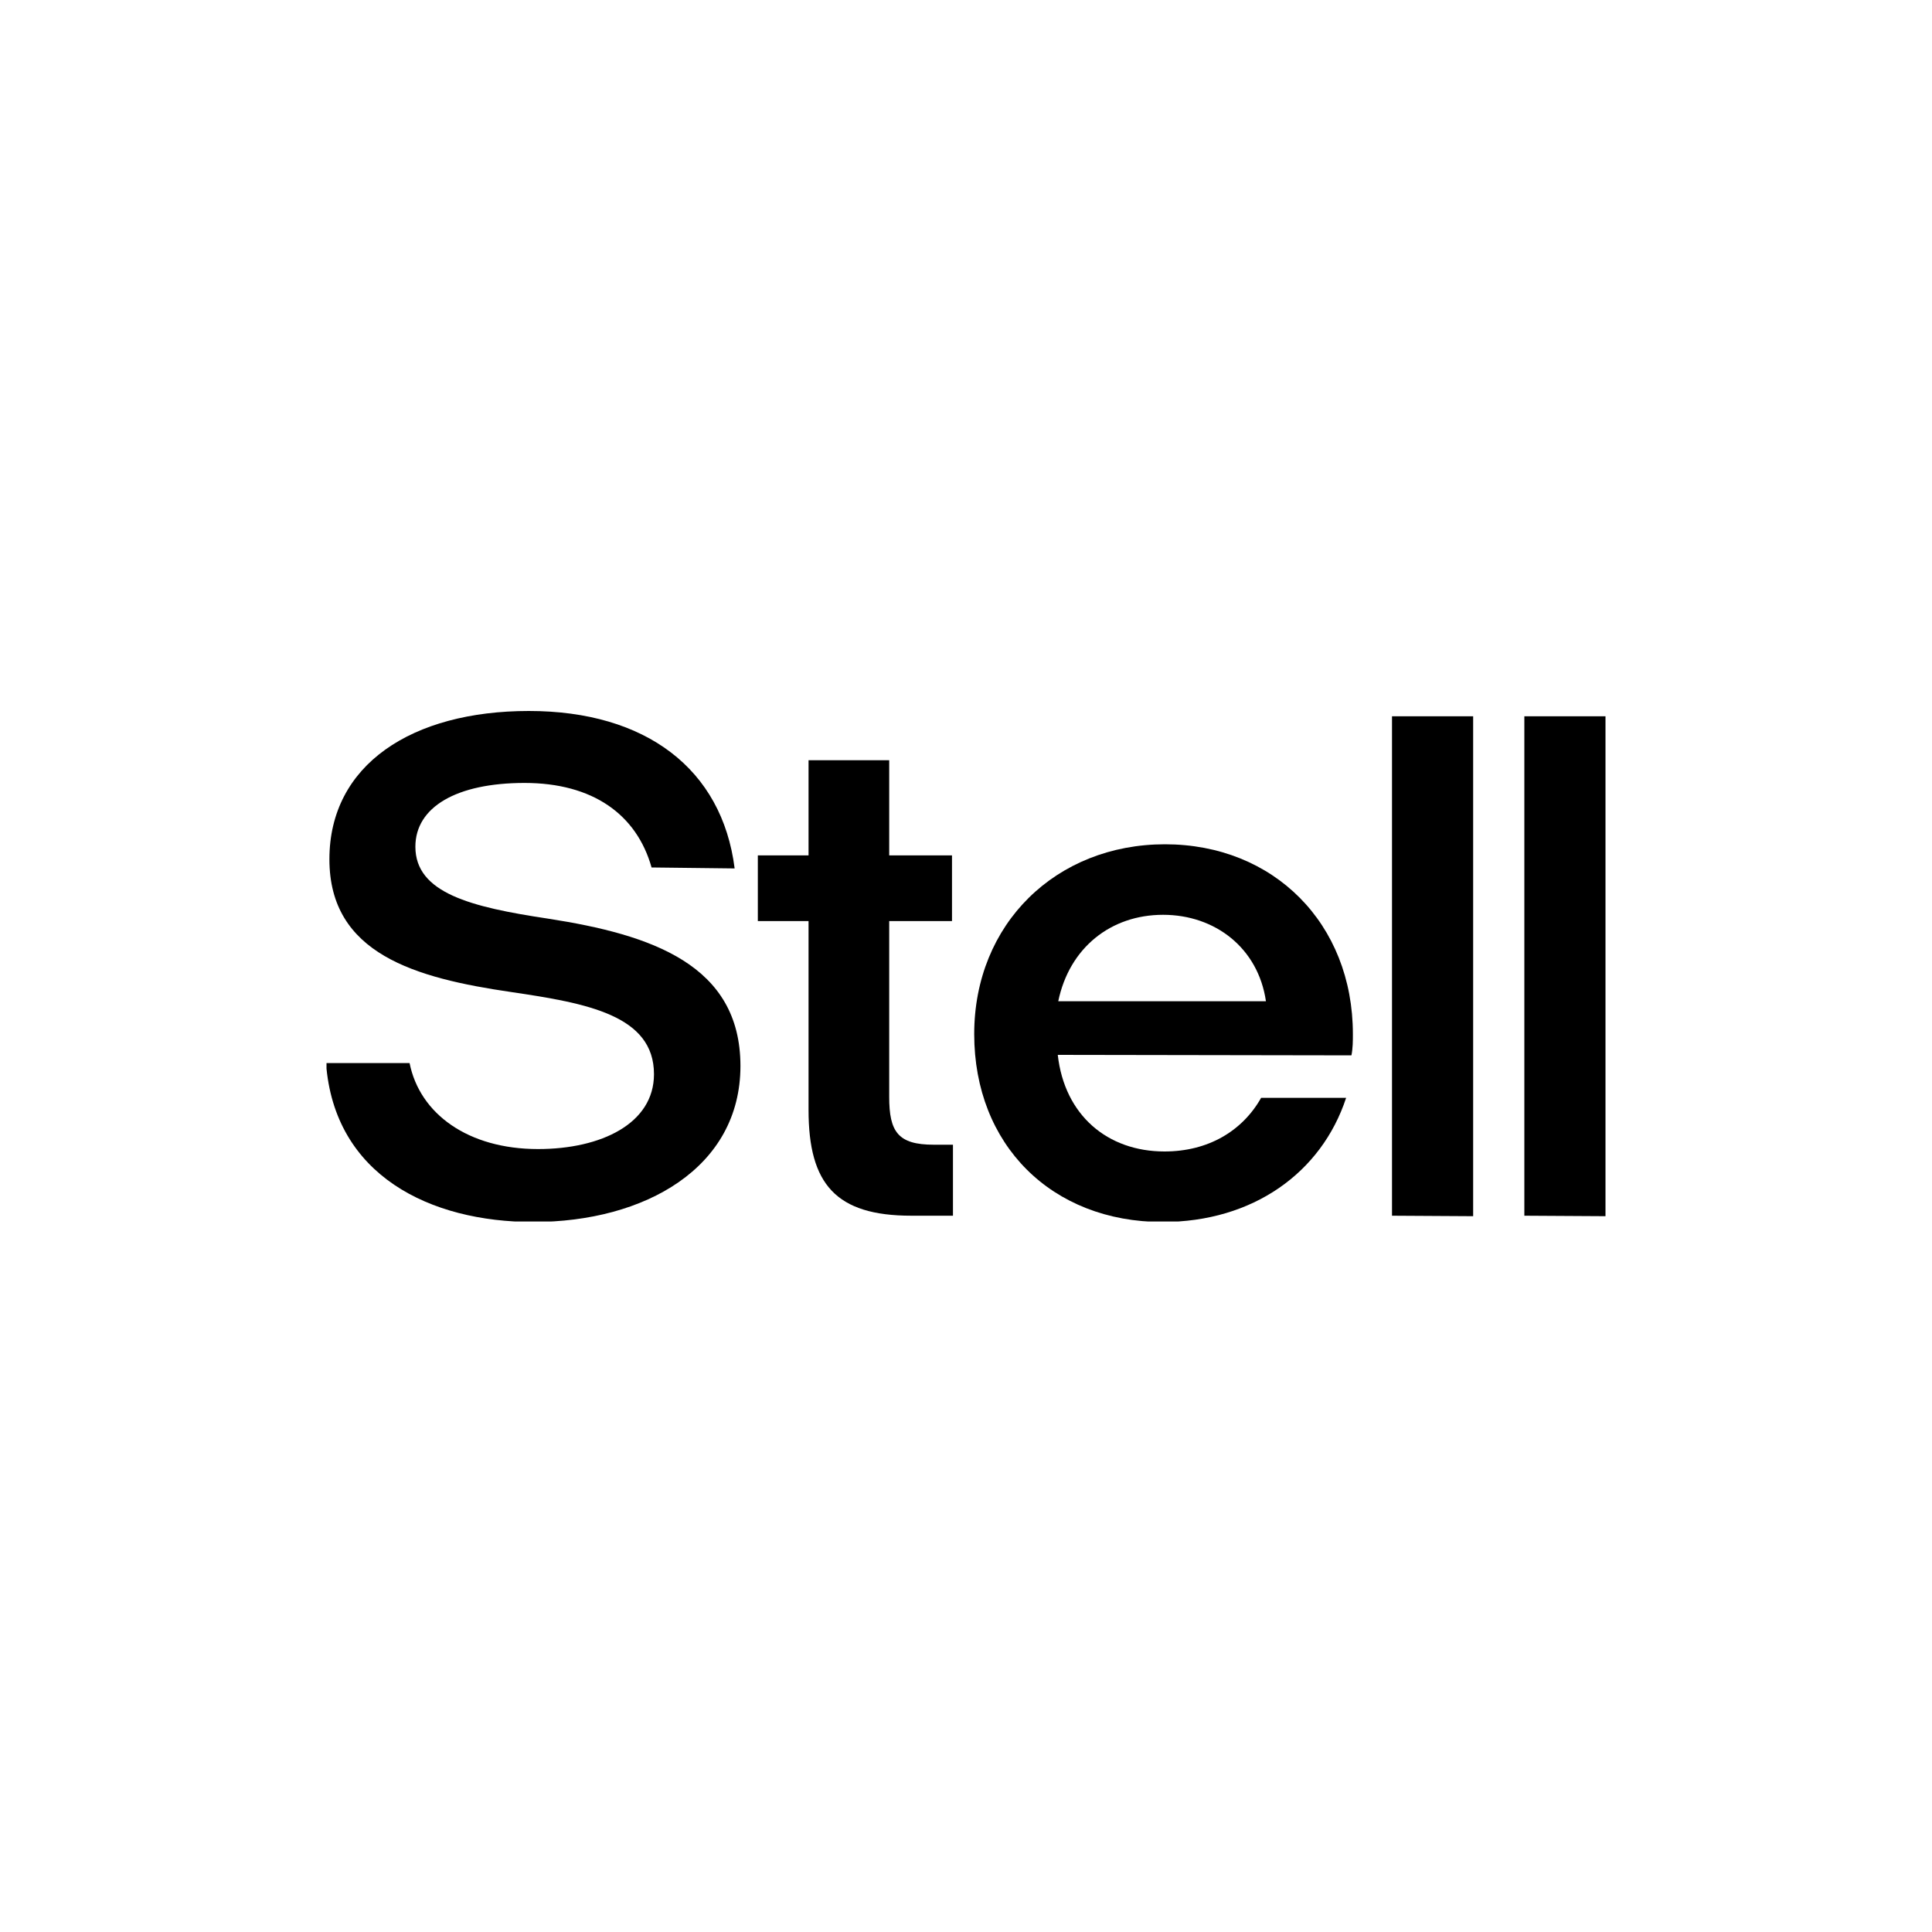 <?xml version="1.0" encoding="UTF-8"?> <svg xmlns="http://www.w3.org/2000/svg" xmlns:xlink="http://www.w3.org/1999/xlink" version="1.1" id="Layer_1" x="0px" y="0px" viewBox="0 0 400 400" style="enable-background:new 0 0 400 400;" xml:space="preserve"> <style type="text/css"> .st0{clip-path:url(#SVGID_00000118376117838749309570000015273149844063818414_);} </style> <g> <g> <defs> <rect id="SVGID_1_" x="67.6" y="147" width="264.8" height="105.9"></rect> </defs> <clipPath id="SVGID_00000163031409702118915280000016014266905759969431_"> <use xlink:href="#SVGID_1_" style="overflow:visible;"></use> </clipPath> <g style="clip-path:url(#SVGID_00000163031409702118915280000016014266905759969431_);"> <path d="M134.9,179.6c-3.1-11-12.2-17.5-26.3-17.5s-22.6,5-22.6,13.2c0,9.6,11.5,12.5,27.5,14.9c21.3,3.3,39.8,9.5,39.8,30.5 S133.6,253,110.4,253c-21.3,0-41.2-9.6-42.9-32.9h17.3c2.1,10.5,12.1,17.8,26.6,17.8c13.1,0,24-5.3,24-15.5 c0-12.2-13.9-14.7-29.5-17c-19.9-2.9-37.7-7.9-37.7-27.5s17.1-30.7,41.3-30.7s40,12,42.6,32.6L134.9,179.6L134.9,179.6z"></path> <path d="M188.7,251.7c-15.6,0-21.3-6.5-21.3-21.9v-39.1h-10.5v-13.6h10.5v-19.7h16.7v19.7h13v13.6h-13v36.4 c0,7.2,1.8,9.9,9.2,9.9h4v14.7L188.7,251.7L188.7,251.7z"></path> <path d="M219,218.4c1.4,12.5,10.3,20,22.1,20c9,0,16.1-4.2,20-11.1h17.6c-5.1,15.5-19.3,25.7-38,25.7c-23,0-39-16-39-38.9 s17-39.3,39.5-39.3s38.9,16.4,38.9,39.3c0,1.4,0,2.9-0.3,4.4L219,218.4L219,218.4z M262.1,207.3c-1.6-11-10.5-17.9-21.3-17.9 s-19.4,6.8-21.7,17.9H262.1z"></path> <path d="M288.2,251.7V148.3H305v103.5L288.2,251.7L288.2,251.7z"></path> <path d="M315.6,251.7V148.3h16.8v103.5L315.6,251.7L315.6,251.7z"></path> </g> </g> </g> </svg> 